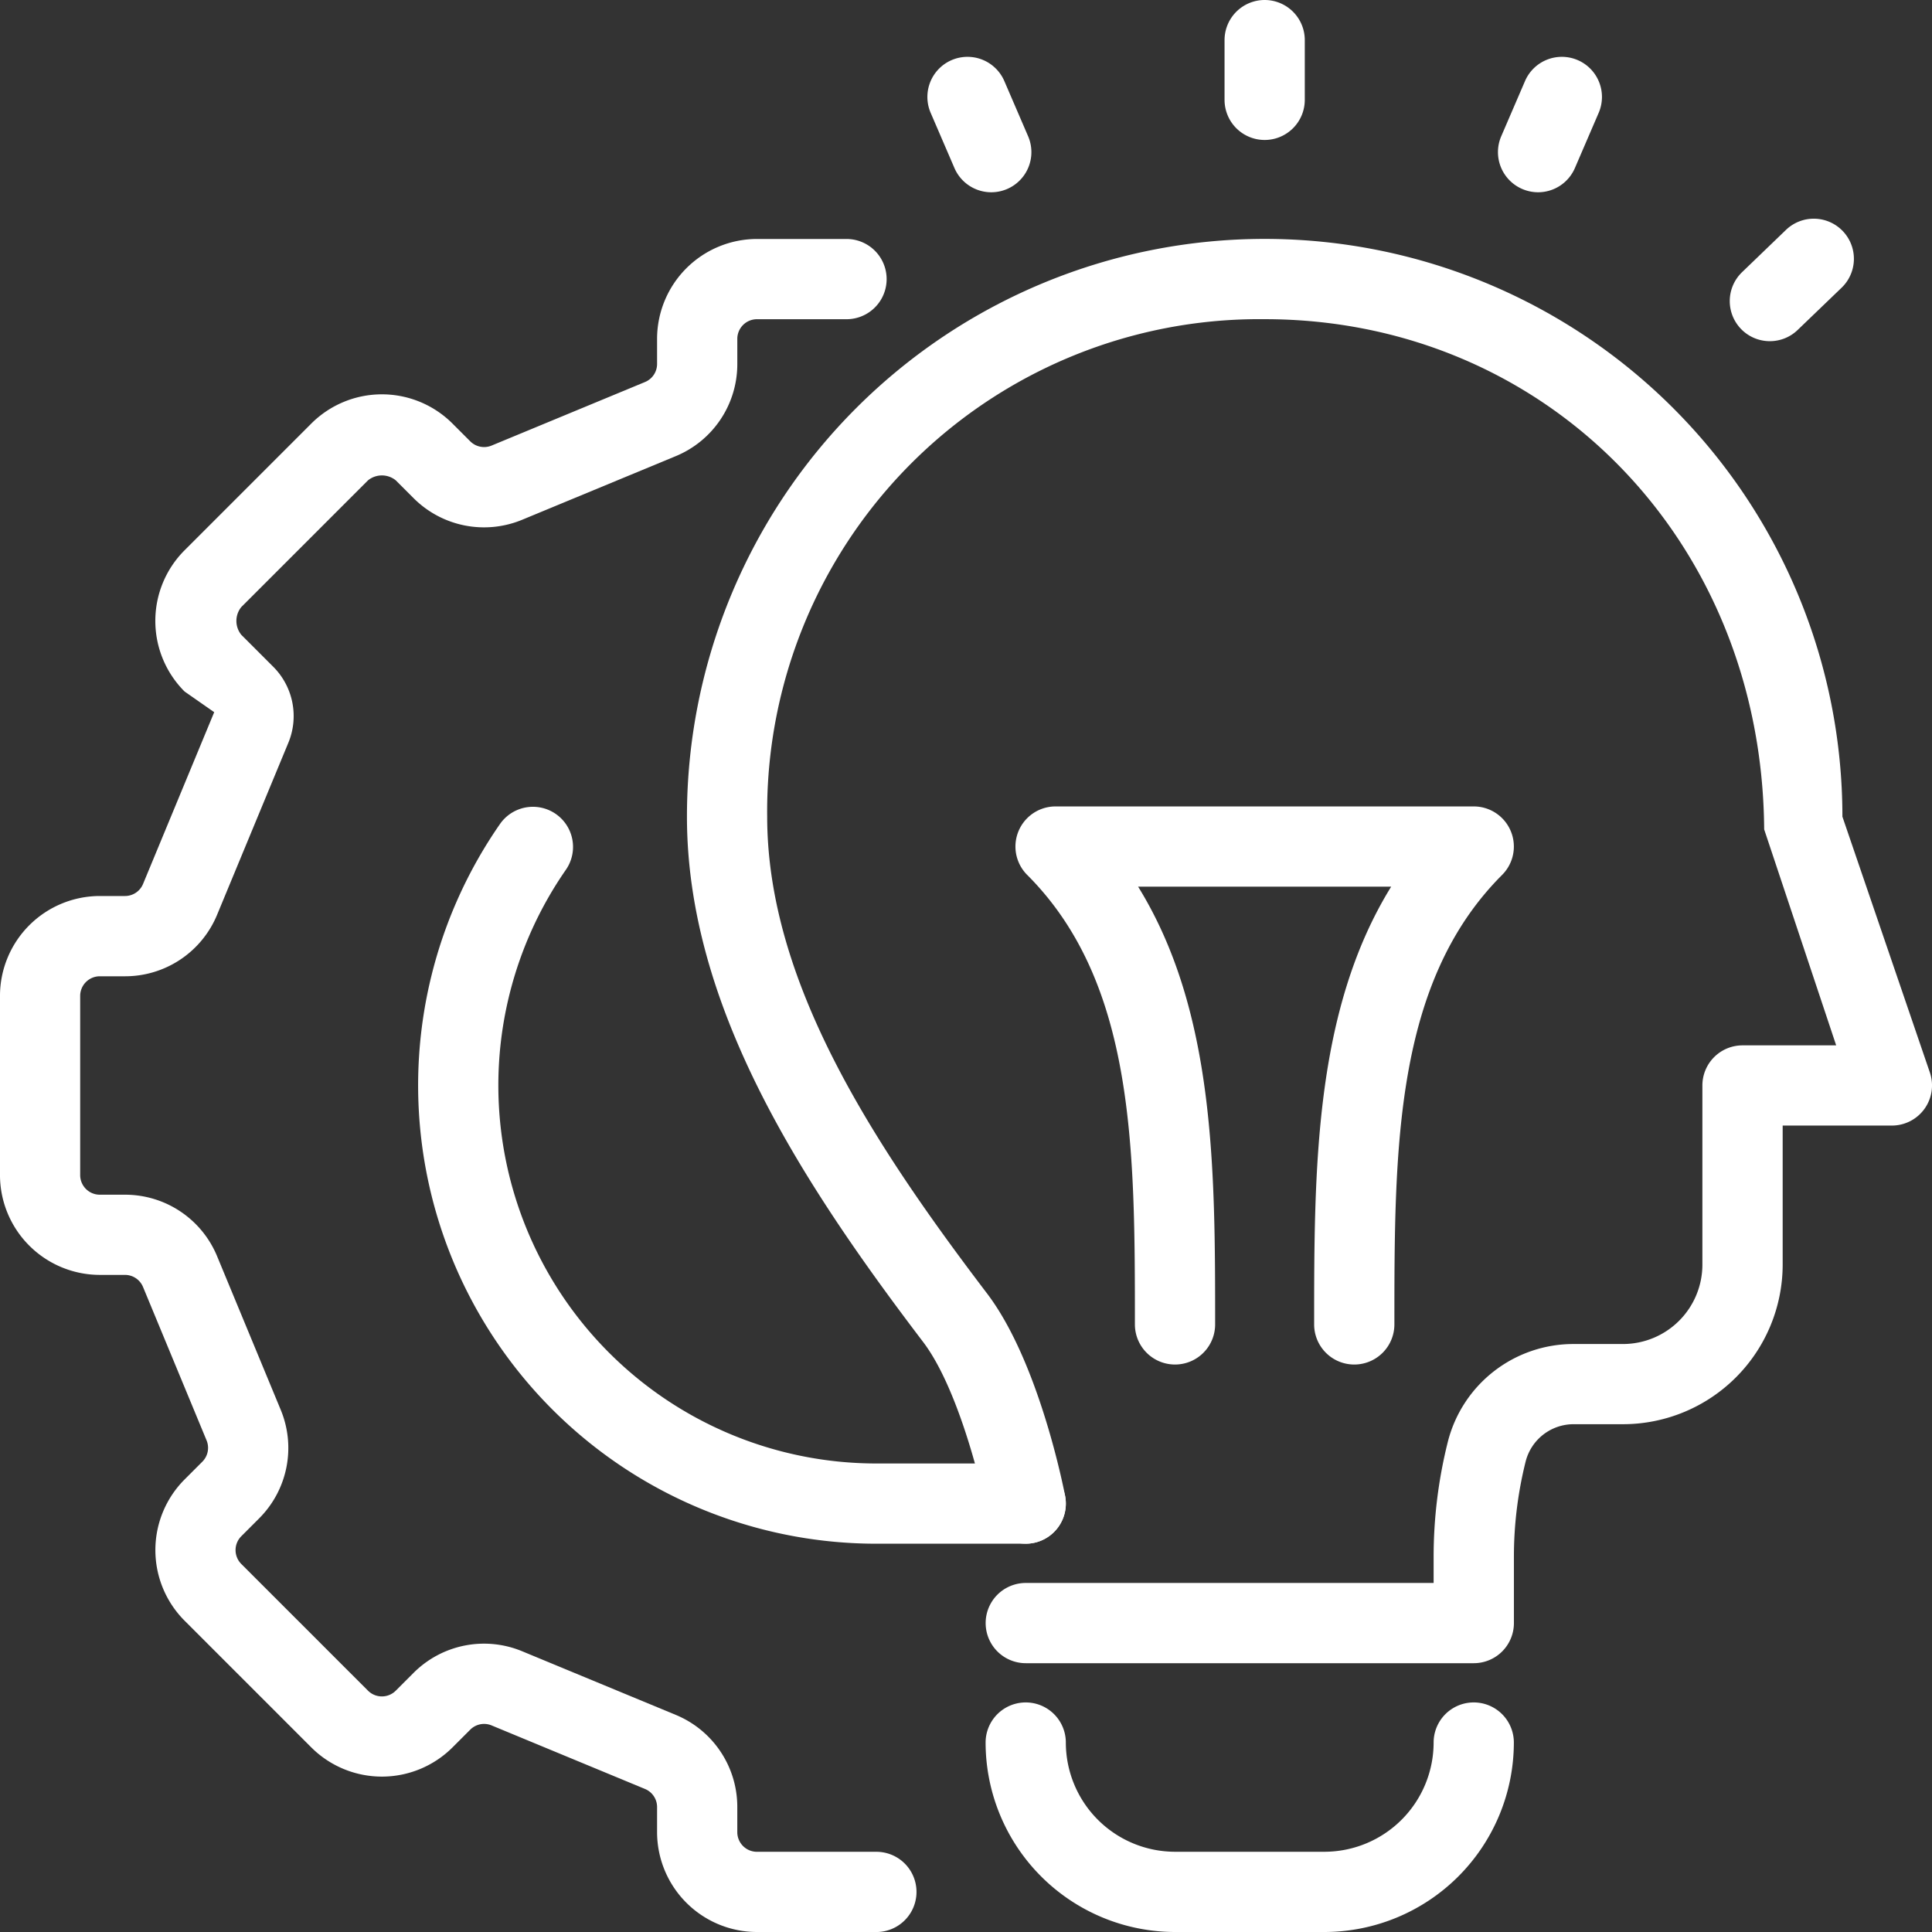<svg xmlns="http://www.w3.org/2000/svg" width="144.48" height="144.48" viewBox="0 0 144.48 144.48"><rect x="0" y="0" width="144.48" height="144.48" fill="#333333" stroke="none"/><g id="creative_idea" data-name="creative idea" transform="translate(3 3)"><g id="Group_880" data-name="Group 880" transform="translate(51.371 0)"><g id="Group_879" data-name="Group 879" transform="translate(17.981)"><path id="Line_317" data-name="Line 317" d="M0,7.467a3,3,0,0,1-3-3V0A3,3,0,0,1,0-3,3,3,0,0,1,3,0V4.467A3,3,0,0,1,0,7.467Z" transform="translate(22.223)" fill="#fff"></path><path id="Line_318" data-name="Line 318" d="M0,6.159a2.991,2.991,0,0,1-2.163-.921A3,3,0,0,1-2.079,1L1.206-2.163a3,3,0,0,1,4.242.083,3,3,0,0,1-.083,4.242L2.079,5.321A2.99,2.99,0,0,1,0,6.159Z" transform="translate(60.002 16.355)" fill="#fff"></path><path id="Line_319" data-name="Line 319" d="M0,7.128a2.99,2.99,0,0,1-1.185-.246A3,3,0,0,1-2.755,2.94L-.977-1.187A3,3,0,0,1,2.965-2.755,3,3,0,0,1,4.533,1.187L2.755,5.314A3,3,0,0,1,0,7.128Z" transform="translate(42.669 4.25)" fill="#fff"></path><path id="Line_320" data-name="Line 320" d="M1.779,7.128A3,3,0,0,1-.977,5.314L-2.755,1.187A3,3,0,0,1-1.187-2.755,3,3,0,0,1,2.755-1.187L4.533,2.94A3,3,0,0,1,1.779,7.128Z" transform="translate(0 4.25)" fill="#fff"></path></g><path id="Path_1156" data-name="Path 1156" d="M466.684,3468.733h-33.5a3,3,0,0,1,0-6h30.5v-1.957a35.317,35.317,0,0,1,1.054-8.564,9.686,9.686,0,0,1,9.411-7.348h3.7a5.941,5.941,0,0,0,5.934-5.934v-13.4a3,3,0,0,1,3-3h7.005l-5.385-16.153c-.154-21.811-16.5-38.153-37.357-38.153a36.808,36.808,0,0,0-37.2,37.2c0,12.345,7.9,24.429,16.434,35.649,3.917,5.148,5.772,14.757,5.849,15.164a3,3,0,0,1-5.895,1.119c-.455-2.387-2.192-9.314-4.729-12.649-9.172-12.056-17.659-25.159-17.659-39.282a43.2,43.2,0,1,1,86.408,0l6.547,19.153a3,3,0,0,1-2.846,3.949h-8.168v10.4a11.947,11.947,0,0,1-11.934,11.934h-3.7a3.7,3.7,0,0,0-3.59,2.8,29.313,29.313,0,0,0-.875,7.108v4.957A3,3,0,0,1,466.684,3468.733Z" transform="translate(-410.845 -3347.355)" fill="#fff"></path><path id="Path_1157" data-name="Path 1157" d="M468.664,3465.251a3,3,0,0,1-3-3c0-11.544,0-23.418,5.761-32.737H452.5c5.76,9.318,5.76,21.192,5.76,32.737a3,3,0,0,1-6,0c0-13.145,0-25.56-8.055-33.615a3,3,0,0,1,2.121-5.121H477.6a3,3,0,0,1,2.121,5.121c-8.056,8.055-8.056,20.471-8.056,33.615A3,3,0,0,1,468.664,3465.251Z" transform="translate(-421.76 -3366.208)" fill="#fff"></path><path id="Path_1158" data-name="Path 1158" d="M465.438,3537.456H454.271a14.184,14.184,0,0,1-14.168-14.168,3,3,0,0,1,6,0,8.177,8.177,0,0,0,8.168,8.168h11.168a8.177,8.177,0,0,0,8.168-8.168,3,3,0,0,1,6,0A14.184,14.184,0,0,1,465.438,3537.456Z" transform="translate(-420.768 -3395.976)" fill="#fff"></path></g><g id="Group_881" data-name="Group 881" transform="translate(0 17.868)"><path id="Path_1159" data-name="Path 1159" d="M399.191,3488.835h-8.934a7.475,7.475,0,0,1-7.467-7.467v-1.875a1.463,1.463,0,0,0-.906-1.356l-11.467-4.75a1.464,1.464,0,0,0-1.6.318l-1.325,1.325a7.476,7.476,0,0,1-10.561,0l-9.476-9.476a7.476,7.476,0,0,1,0-10.56l1.325-1.326a1.462,1.462,0,0,0,.319-1.6l-4.75-11.467a1.462,1.462,0,0,0-1.355-.906h-1.876a7.475,7.475,0,0,1-7.467-7.467v-13.4a7.475,7.475,0,0,1,7.467-7.467h1.876a1.462,1.462,0,0,0,1.355-.9l5.322-12.847-2.216-1.546a7.467,7.467,0,0,1,0-10.561l9.476-9.476a7.467,7.467,0,0,1,10.56,0l1.326,1.326a1.465,1.465,0,0,0,1.6.318l11.467-4.75a1.462,1.462,0,0,0,.906-1.355v-1.875a7.476,7.476,0,0,1,7.467-7.468h6.7a3,3,0,0,1,0,6h-6.7a1.469,1.469,0,0,0-1.467,1.468v1.875a7.444,7.444,0,0,1-4.611,6.9l-11.467,4.75a7.448,7.448,0,0,1-8.137-1.618l-1.327-1.327a1.65,1.65,0,0,0-2.074,0l-9.477,9.477a1.65,1.65,0,0,0,0,2.075l2.381,2.381a5.217,5.217,0,0,1,1.135,5.7l-5.322,12.847a7.444,7.444,0,0,1-6.9,4.609h-1.876a1.469,1.469,0,0,0-1.467,1.467v13.4a1.468,1.468,0,0,0,1.467,1.467h1.876a7.444,7.444,0,0,1,6.9,4.61l4.75,11.467a7.445,7.445,0,0,1-1.619,8.137l-1.325,1.326a1.469,1.469,0,0,0,0,2.075l9.476,9.476a1.47,1.47,0,0,0,2.075,0l1.325-1.326a7.447,7.447,0,0,1,8.139-1.618l11.467,4.75a7.446,7.446,0,0,1,4.61,6.9v1.875a1.469,1.469,0,0,0,1.467,1.467h8.934a3,3,0,0,1,0,6Z" transform="translate(-336.652 -3365.223)" fill="#fff"></path><path id="Path_1160" data-name="Path 1160" d="M424.25,3478.651H413.082a34.273,34.273,0,0,1-28.125-53.854,3,3,0,0,1,4.921,3.432,28.273,28.273,0,0,0,23.2,44.422H424.25a3,3,0,0,1,0,6Z" transform="translate(-350.544 -3384.076)" fill="#fff"></path></g></g></svg>